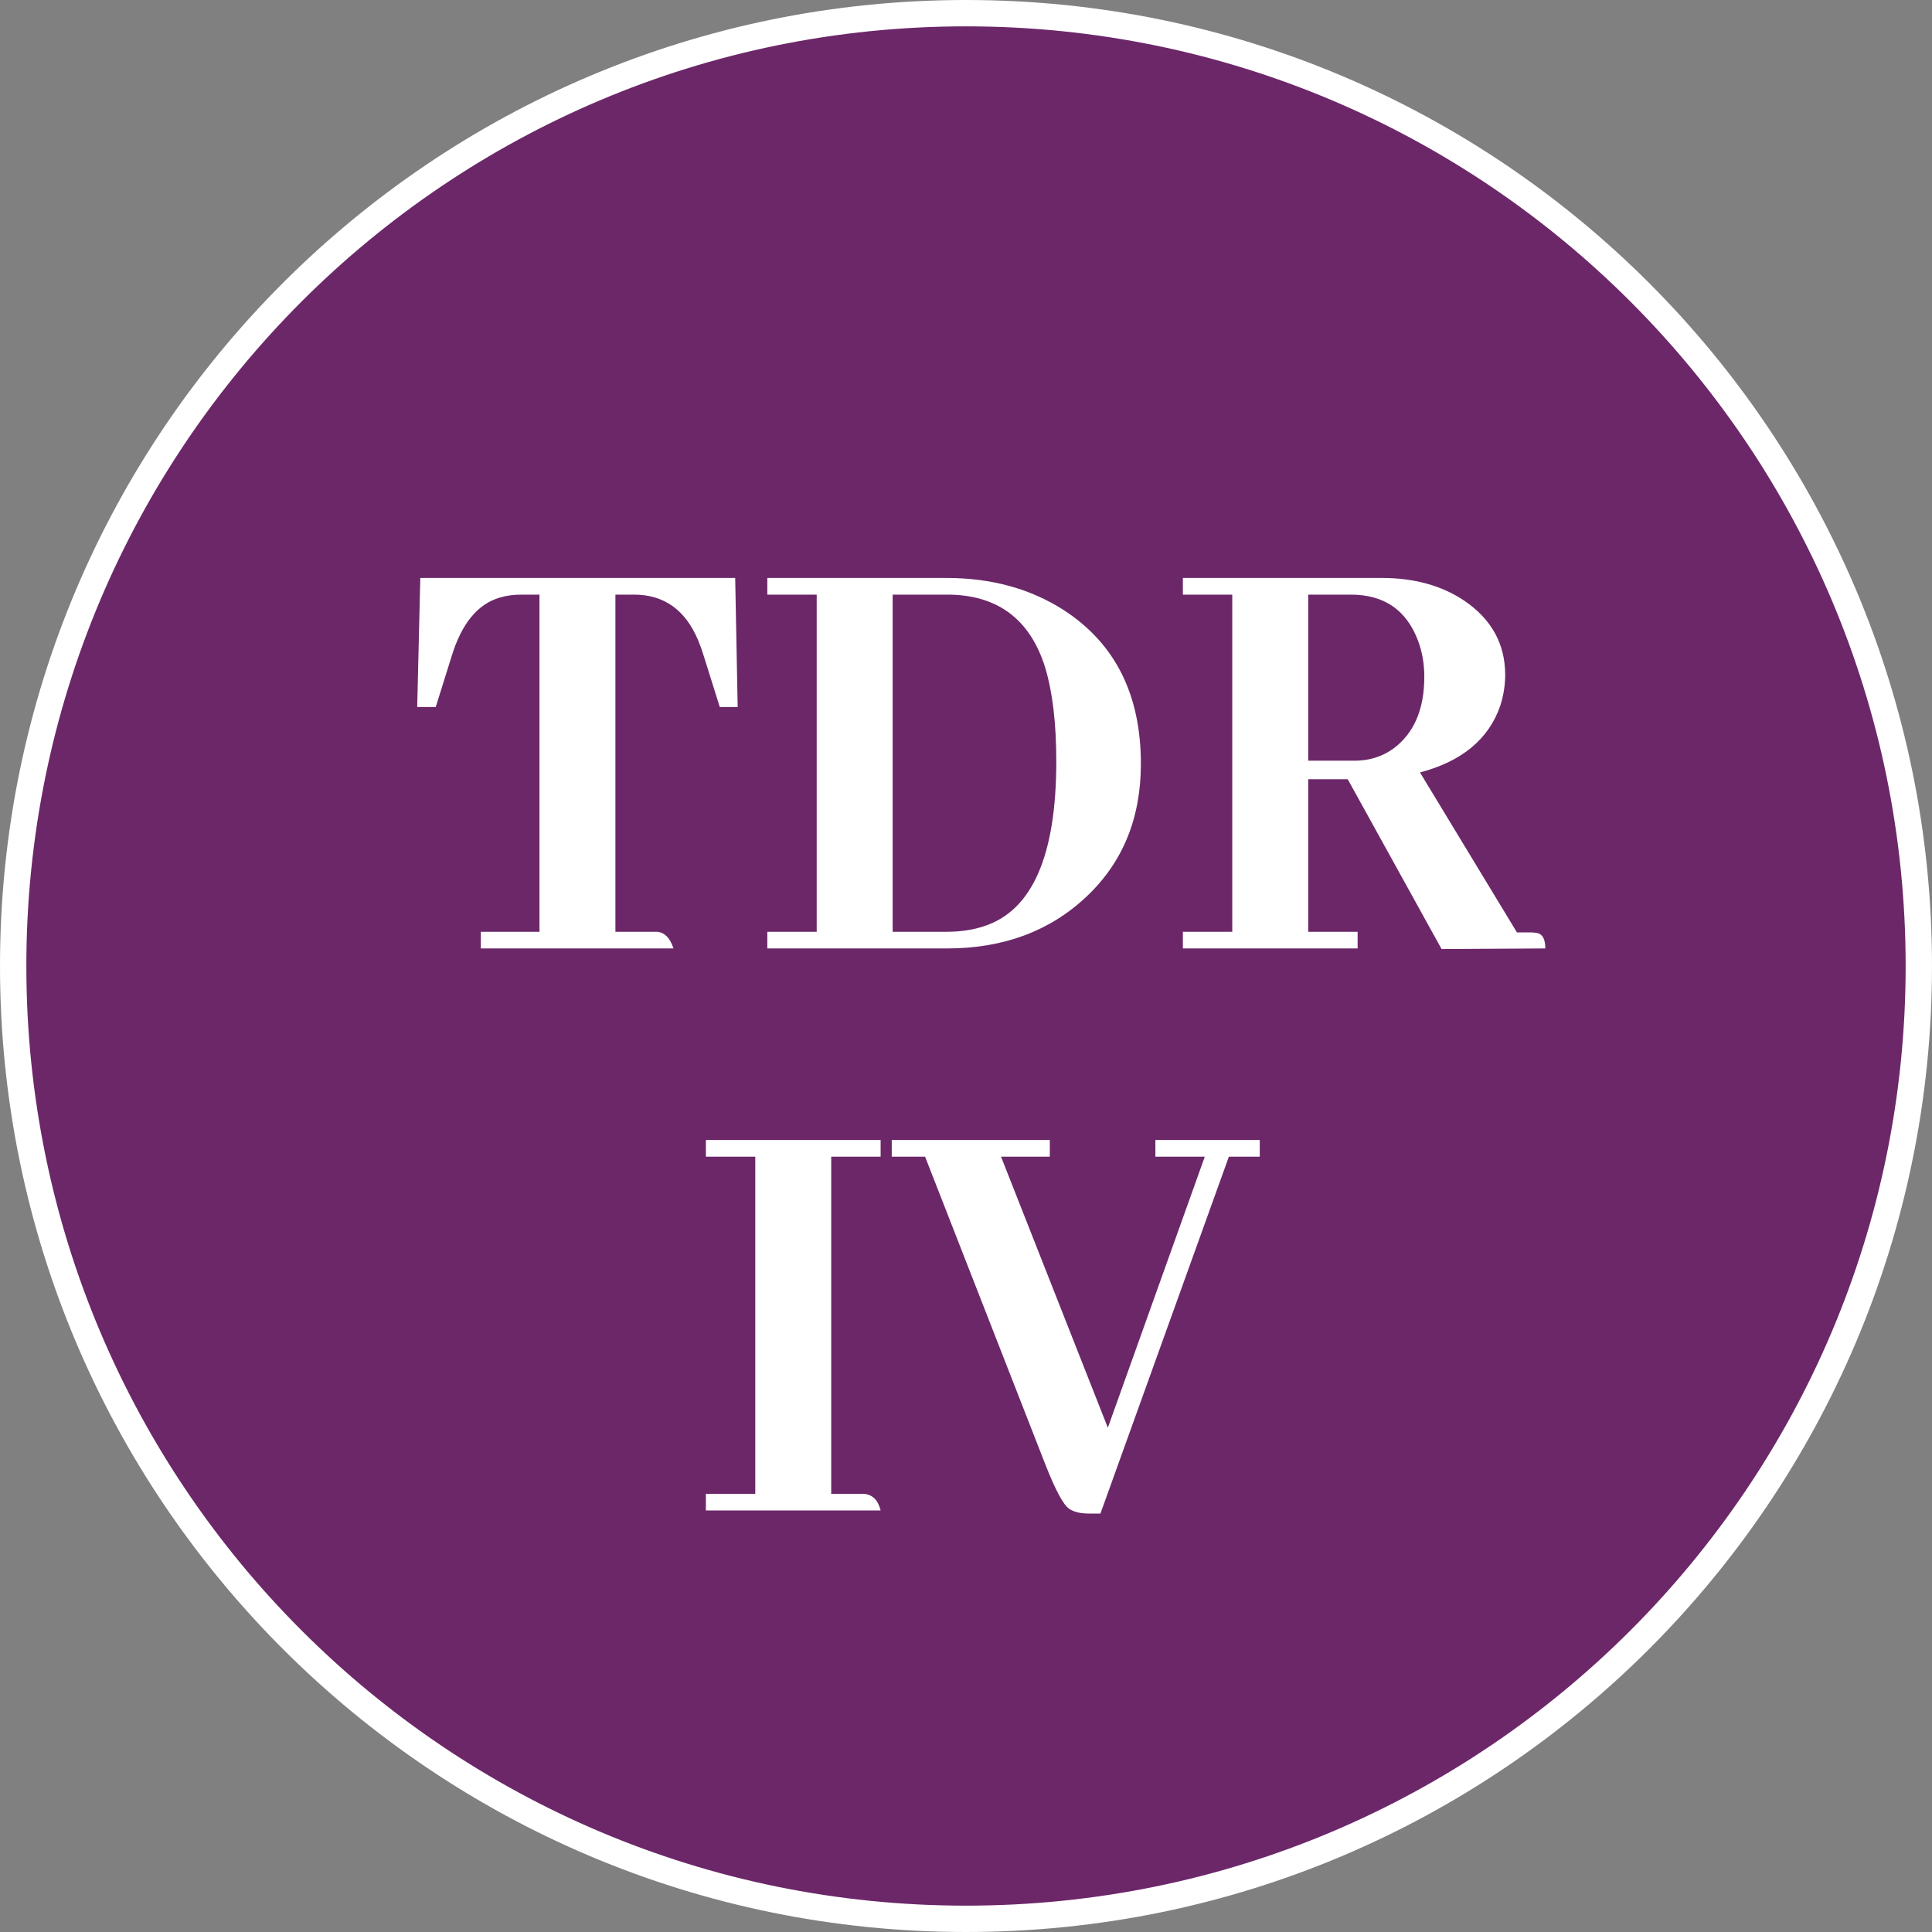 <?xml version="1.0" encoding="UTF-8"?> <svg xmlns="http://www.w3.org/2000/svg" width="110" height="110" viewBox="0 0 110 110" fill="none"><rect x="0" y="0" width="110" height="110" fill="#808080" stroke="none"/><path d="M109.25 55C109.25 84.962 84.961 109.25 55 109.25C25.038 109.25 0.75 84.962 0.75 55C0.75 25.039 25.038 0.75 55 0.75C84.961 0.75 109.25 25.039 109.25 55Z" fill="#6C2769" stroke="white" stroke-width="1.5"></path><path d="M38.344 54C38.156 53.414 37.852 53.098 37.43 53.051H35.039V33.855H36.094C37.805 33.855 39.023 34.723 39.75 36.457C39.867 36.738 39.973 37.031 40.066 37.336L40.98 40.254H42L41.859 32.906H23.93L23.754 40.254H24.809L25.723 37.336C26.285 35.508 27.188 34.406 28.43 34.031C28.805 33.914 29.227 33.855 29.695 33.855H30.715V53.051H27.375V54H38.344ZM43.688 32.906V33.855H46.5V53.051H43.688V54H53.918C57.129 54 59.777 53.016 61.863 51.047C63.926 49.102 64.957 46.582 64.957 43.488C64.957 39.551 63.492 36.633 60.562 34.734C58.664 33.516 56.438 32.906 53.883 32.906H43.688ZM53.918 33.855C56.777 33.855 58.641 35.238 59.508 38.004C59.93 39.41 60.141 41.191 60.141 43.348C60.141 48.715 58.77 51.844 56.027 52.734C55.395 52.945 54.691 53.051 53.918 53.051H50.824V33.855H53.918ZM77.297 54V53.051H74.484V44.367H76.734L82.078 54.035L87.984 54C87.984 53.484 87.832 53.191 87.527 53.121C87.387 53.098 87.246 53.086 87.106 53.086H86.367L80.848 43.98C83.238 43.348 84.762 42.082 85.418 40.184C85.606 39.598 85.699 39.012 85.699 38.426C85.699 36.668 84.926 35.262 83.379 34.207C82.09 33.34 80.519 32.906 78.668 32.906H67.348V33.855H70.16V53.051H67.348V54H77.297ZM76.91 33.855C78.809 33.855 80.086 34.734 80.742 36.492C80.977 37.125 81.094 37.805 81.094 38.531C81.094 40.406 80.496 41.777 79.301 42.645C78.668 43.09 77.941 43.312 77.121 43.312H74.484V33.855H76.91ZM50.139 86C49.998 85.414 49.682 85.098 49.19 85.051H47.326V65.856H50.139V64.906H40.19V65.856H43.002V85.051H40.19V86H50.139ZM62.654 86.176L69.967 65.856H71.725V64.906H65.783V65.856H68.596L63.076 81.289L56.994 65.856H59.772V64.906H50.772V65.856H52.67L59.525 83.398C60.088 84.828 60.533 85.66 60.861 85.894C61.119 86.082 61.506 86.176 62.022 86.176H62.654Z" fill="white"></path></svg> 